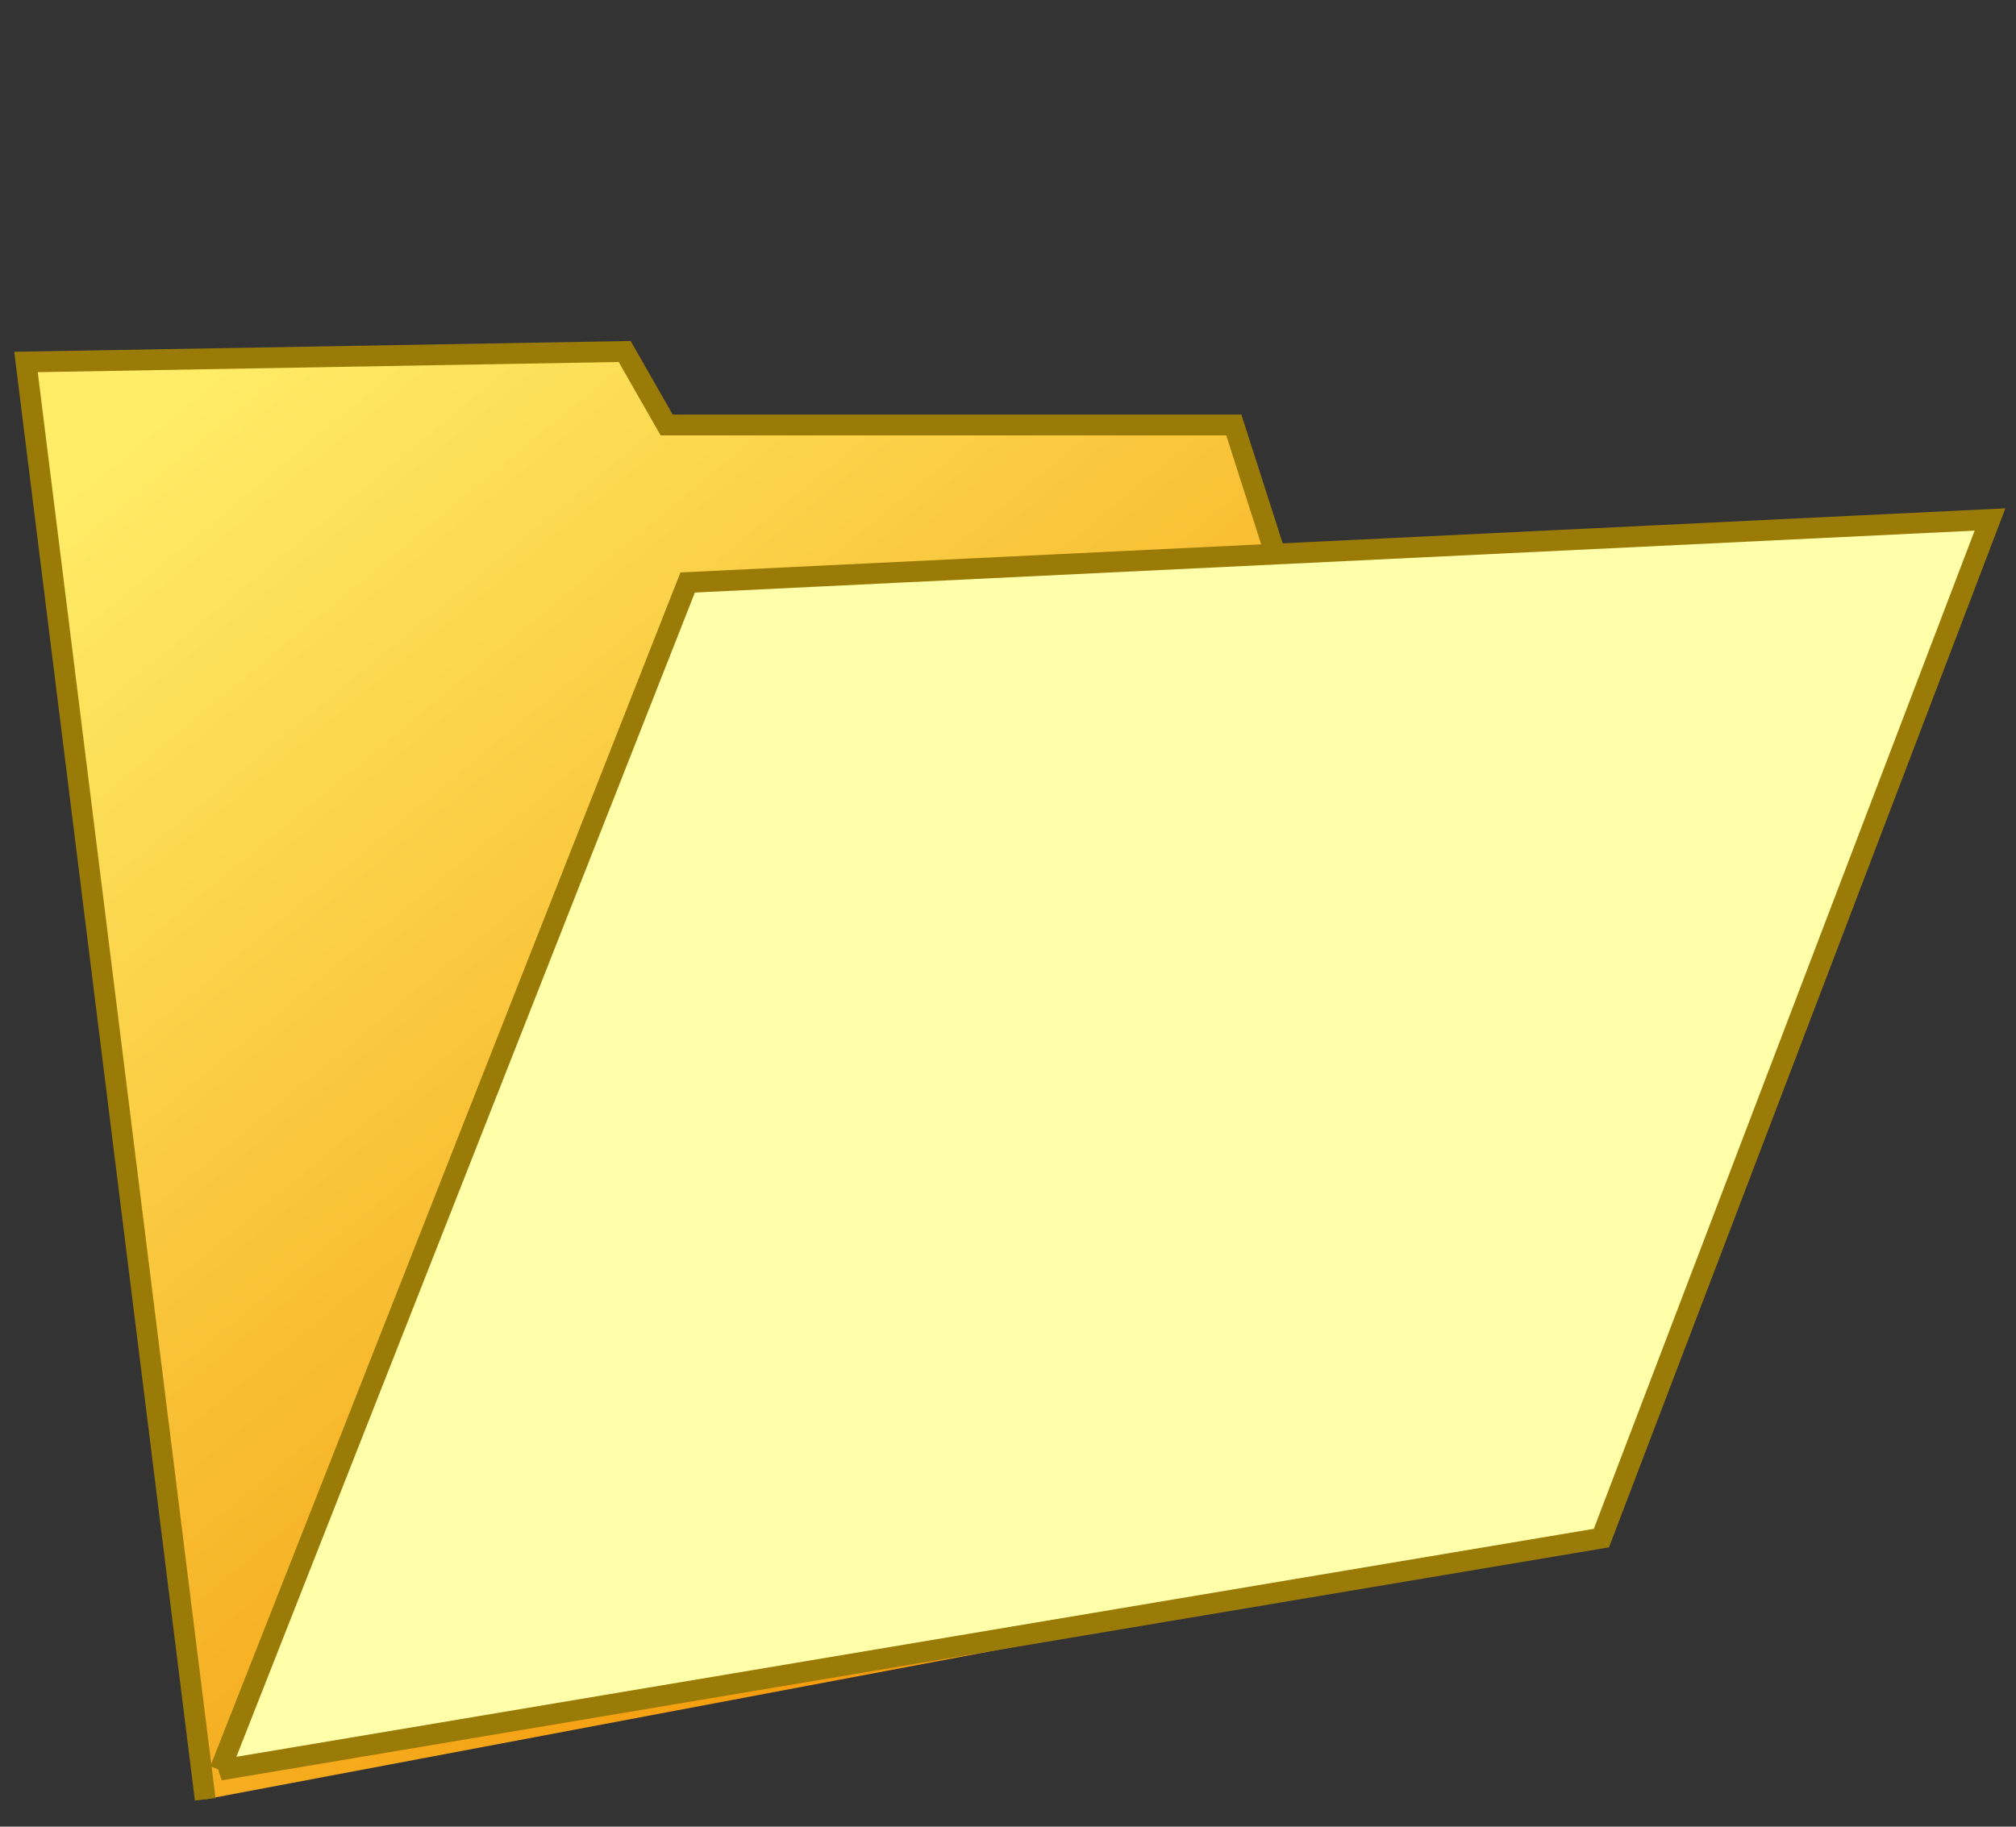<?xml version="1.0"?><svg width="193.899" height="175.712" xmlns="http://www.w3.org/2000/svg" xmlns:xlink="http://www.w3.org/1999/xlink">
 <rect width="100%" height="100%" fill="#333333" stroke="none"/>
 <title>Simple folder</title>
 <defs>
  <linearGradient id="linearGradient3192">
   <stop stop-color="#ffec67" id="stop3200" offset="0"/>
   <stop stop-color="#f29100" id="stop3198" offset="1"/>
  </linearGradient>
  <linearGradient y2="0.878" x2="0.748" y1="0.08" x1="0.051" id="linearGradient3190" xlink:href="#linearGradient3192"/>
 </defs>
 <g>
  <title>Layer 1</title>
  <g id="layer1">
   <path fill="url(#linearGradient3190)" fill-rule="evenodd" stroke="#9a7b08" stroke-width="2" stroke-miterlimit="4" id="path2396" d="m19.736,173.086l-17.236,-138.265l57.579,-1.01l4.041,7.071l54.548,0l34.345,107.076"/>
   <path fill="#ffffaa" fill-rule="evenodd" stroke="#9a7b08" stroke-width="2" stroke-miterlimit="4" id="path3182" d="m21.156,170.276l132.867,-22.318l37.376,-97.985l-125.259,6.061l-44.983,114.242z"/>
  </g>
 </g>
</svg>